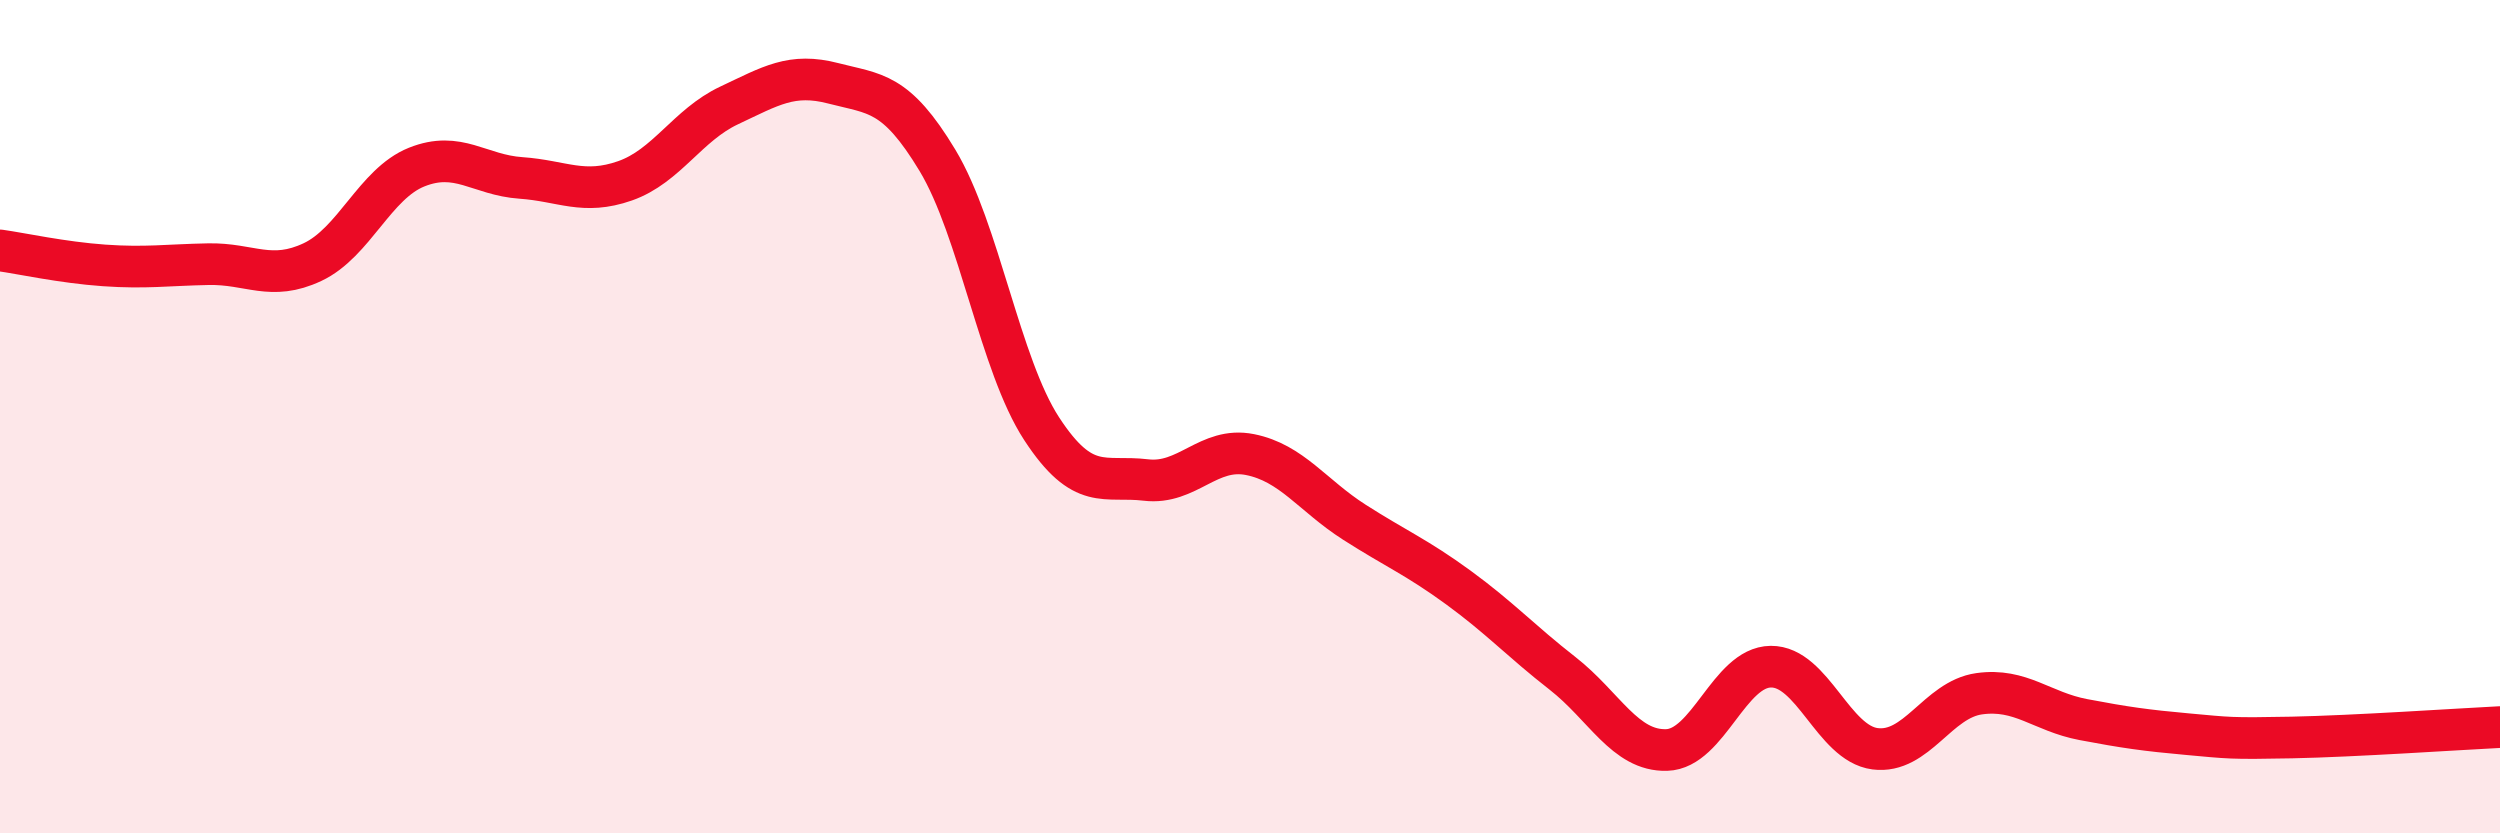 
    <svg width="60" height="20" viewBox="0 0 60 20" xmlns="http://www.w3.org/2000/svg">
      <path
        d="M 0,6.01 C 0.5,6.08 1.5,6.3 2.5,6.37 C 3.5,6.44 4,6.36 5,6.34 C 6,6.32 6.5,6.76 7.5,6.29 C 8.5,5.82 9,4.41 10,4.01 C 11,3.61 11.5,4.2 12.5,4.27 C 13.5,4.34 14,4.69 15,4.34 C 16,3.99 16.5,3 17.5,2.53 C 18.5,2.06 19,1.74 20,2 C 21,2.26 21.5,2.19 22.5,3.85 C 23.5,5.51 24,8.76 25,10.29 C 26,11.82 26.5,11.4 27.5,11.52 C 28.5,11.64 29,10.71 30,10.91 C 31,11.11 31.5,11.89 32.5,12.53 C 33.5,13.17 34,13.37 35,14.1 C 36,14.83 36.5,15.38 37.5,16.16 C 38.5,16.94 39,18.03 40,18 C 41,17.97 41.5,16.01 42.5,16 C 43.5,15.99 44,17.84 45,17.97 C 46,18.1 46.5,16.79 47.5,16.65 C 48.5,16.51 49,17.08 50,17.27 C 51,17.46 51.5,17.53 52.5,17.62 C 53.5,17.71 53.5,17.73 55,17.7 C 56.5,17.67 59,17.5 60,17.45L60 20L0 20Z"
        fill="#EB0A25"
        opacity="0.1"
        stroke-linecap="round"
        stroke-linejoin="round"
      />
      <path
        d="M 0,6.01 C 0.5,6.08 1.5,6.3 2.5,6.37 C 3.5,6.44 4,6.36 5,6.34 C 6,6.32 6.5,6.76 7.5,6.29 C 8.5,5.82 9,4.41 10,4.01 C 11,3.61 11.5,4.2 12.5,4.27 C 13.5,4.34 14,4.69 15,4.34 C 16,3.99 16.5,3 17.5,2.53 C 18.5,2.06 19,1.74 20,2 C 21,2.26 21.5,2.19 22.5,3.85 C 23.5,5.51 24,8.76 25,10.29 C 26,11.82 26.5,11.4 27.5,11.52 C 28.5,11.64 29,10.71 30,10.91 C 31,11.11 31.5,11.89 32.5,12.53 C 33.5,13.17 34,13.37 35,14.1 C 36,14.83 36.5,15.38 37.5,16.16 C 38.5,16.94 39,18.03 40,18 C 41,17.97 41.5,16.01 42.5,16 C 43.5,15.99 44,17.84 45,17.97 C 46,18.1 46.5,16.79 47.5,16.65 C 48.5,16.51 49,17.08 50,17.27 C 51,17.46 51.5,17.53 52.5,17.62 C 53.5,17.71 53.5,17.73 55,17.7 C 56.5,17.67 59,17.5 60,17.45"
        stroke="#EB0A25"
        stroke-width="1"
        fill="none"
        stroke-linecap="round"
        stroke-linejoin="round"
      />
    </svg>
  